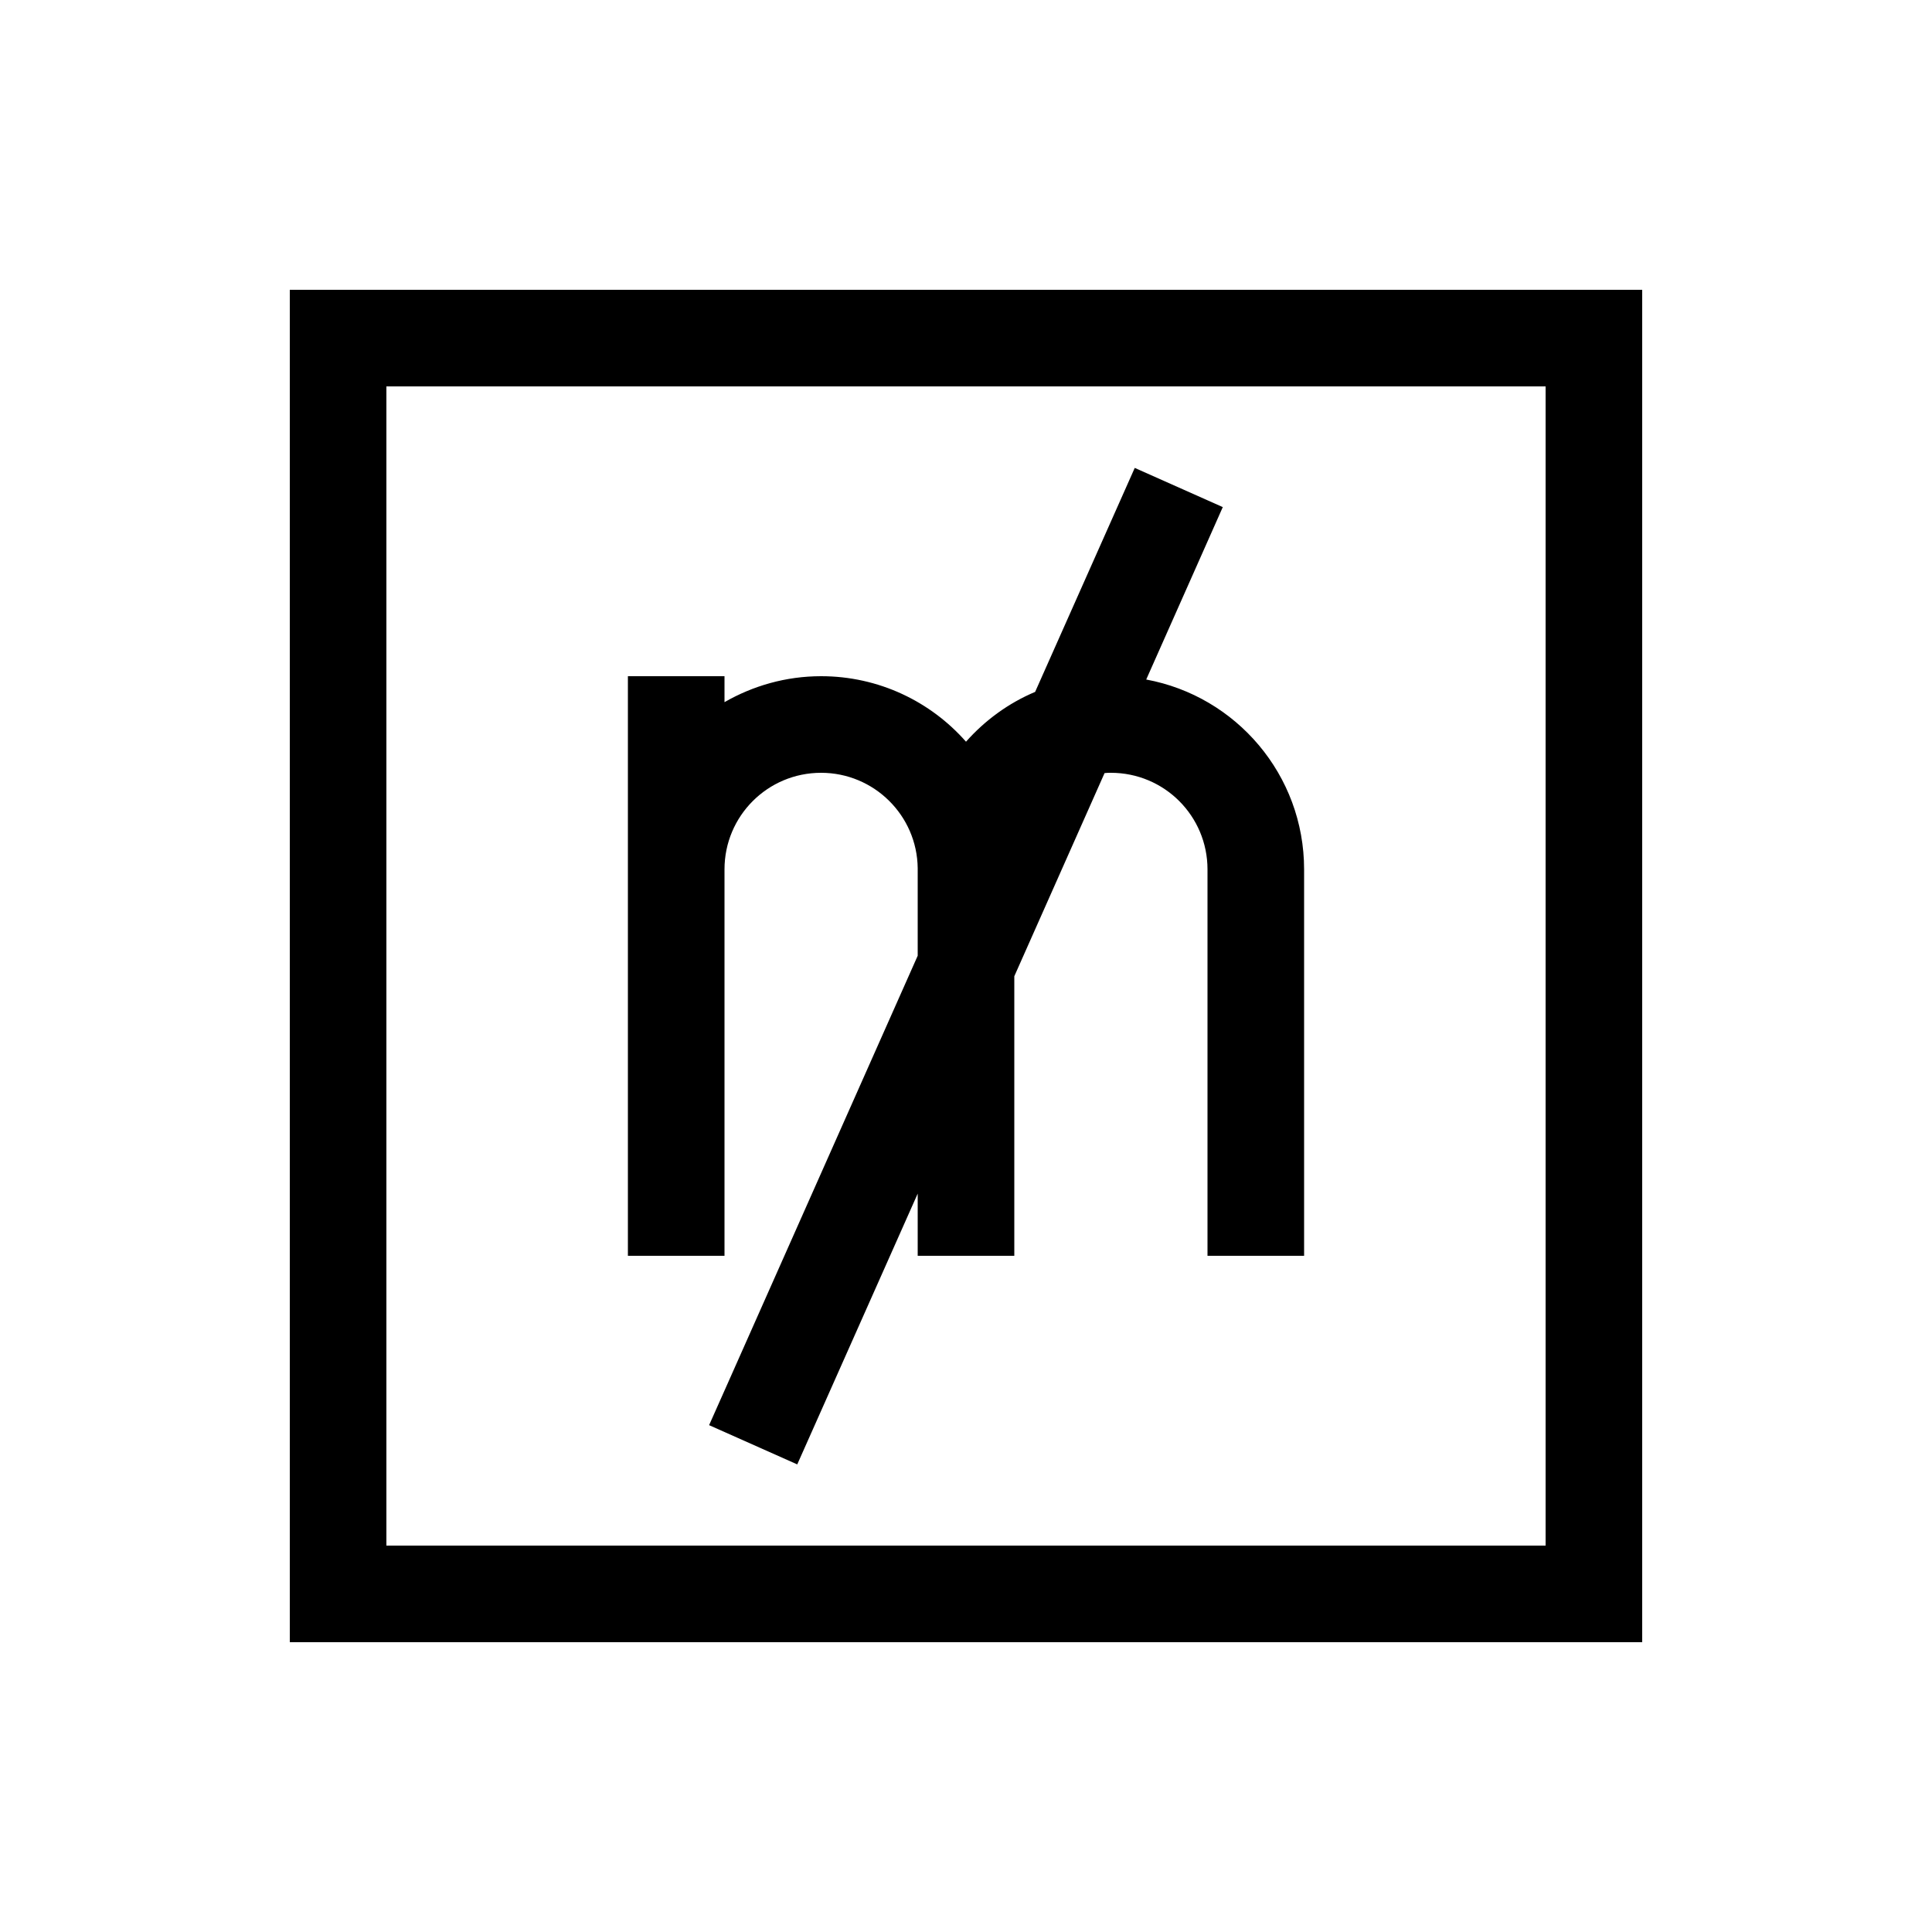 <svg xmlns="http://www.w3.org/2000/svg" viewBox="0 0 640 640"><!--! Font Awesome Pro 7.1.0 by @fontawesome - https://fontawesome.com License - https://fontawesome.com/license (Commercial License) Copyright 2025 Fonticons, Inc. --><path fill="currentColor" d="M128 128L128 512L512 512L512 128L128 128zM96 96L544 96L544 544L96 544L96 96zM405.1 167.9C402.8 173 394.4 192.1 379.7 225.1C409.5 230.6 432 256.7 432 288L432 416L400 416L400 288C400 270.3 385.7 256 368 256C367.3 256 366.6 256 365.9 256.1L336 323.4L336 416L304 416L304 408L304 408L304 395.4L270.6 470.5L264.1 485.1L234.9 472.1L241.4 457.5L304 316.6L304 288L304 287.6C303.8 270.1 289.5 256 272 256C254.3 256 240 270.3 240 288L240 400L240 416L208 416L208 400L208 320L208 320L208 240L208 224L240 224L240 232.6C249.4 227.2 260.3 224 272 224C291.1 224 308.3 232.4 320 245.7C326.3 238.6 334.1 232.9 342.9 229.2C363.9 182 374.9 157.2 375.9 155L405.1 168z"/></svg>